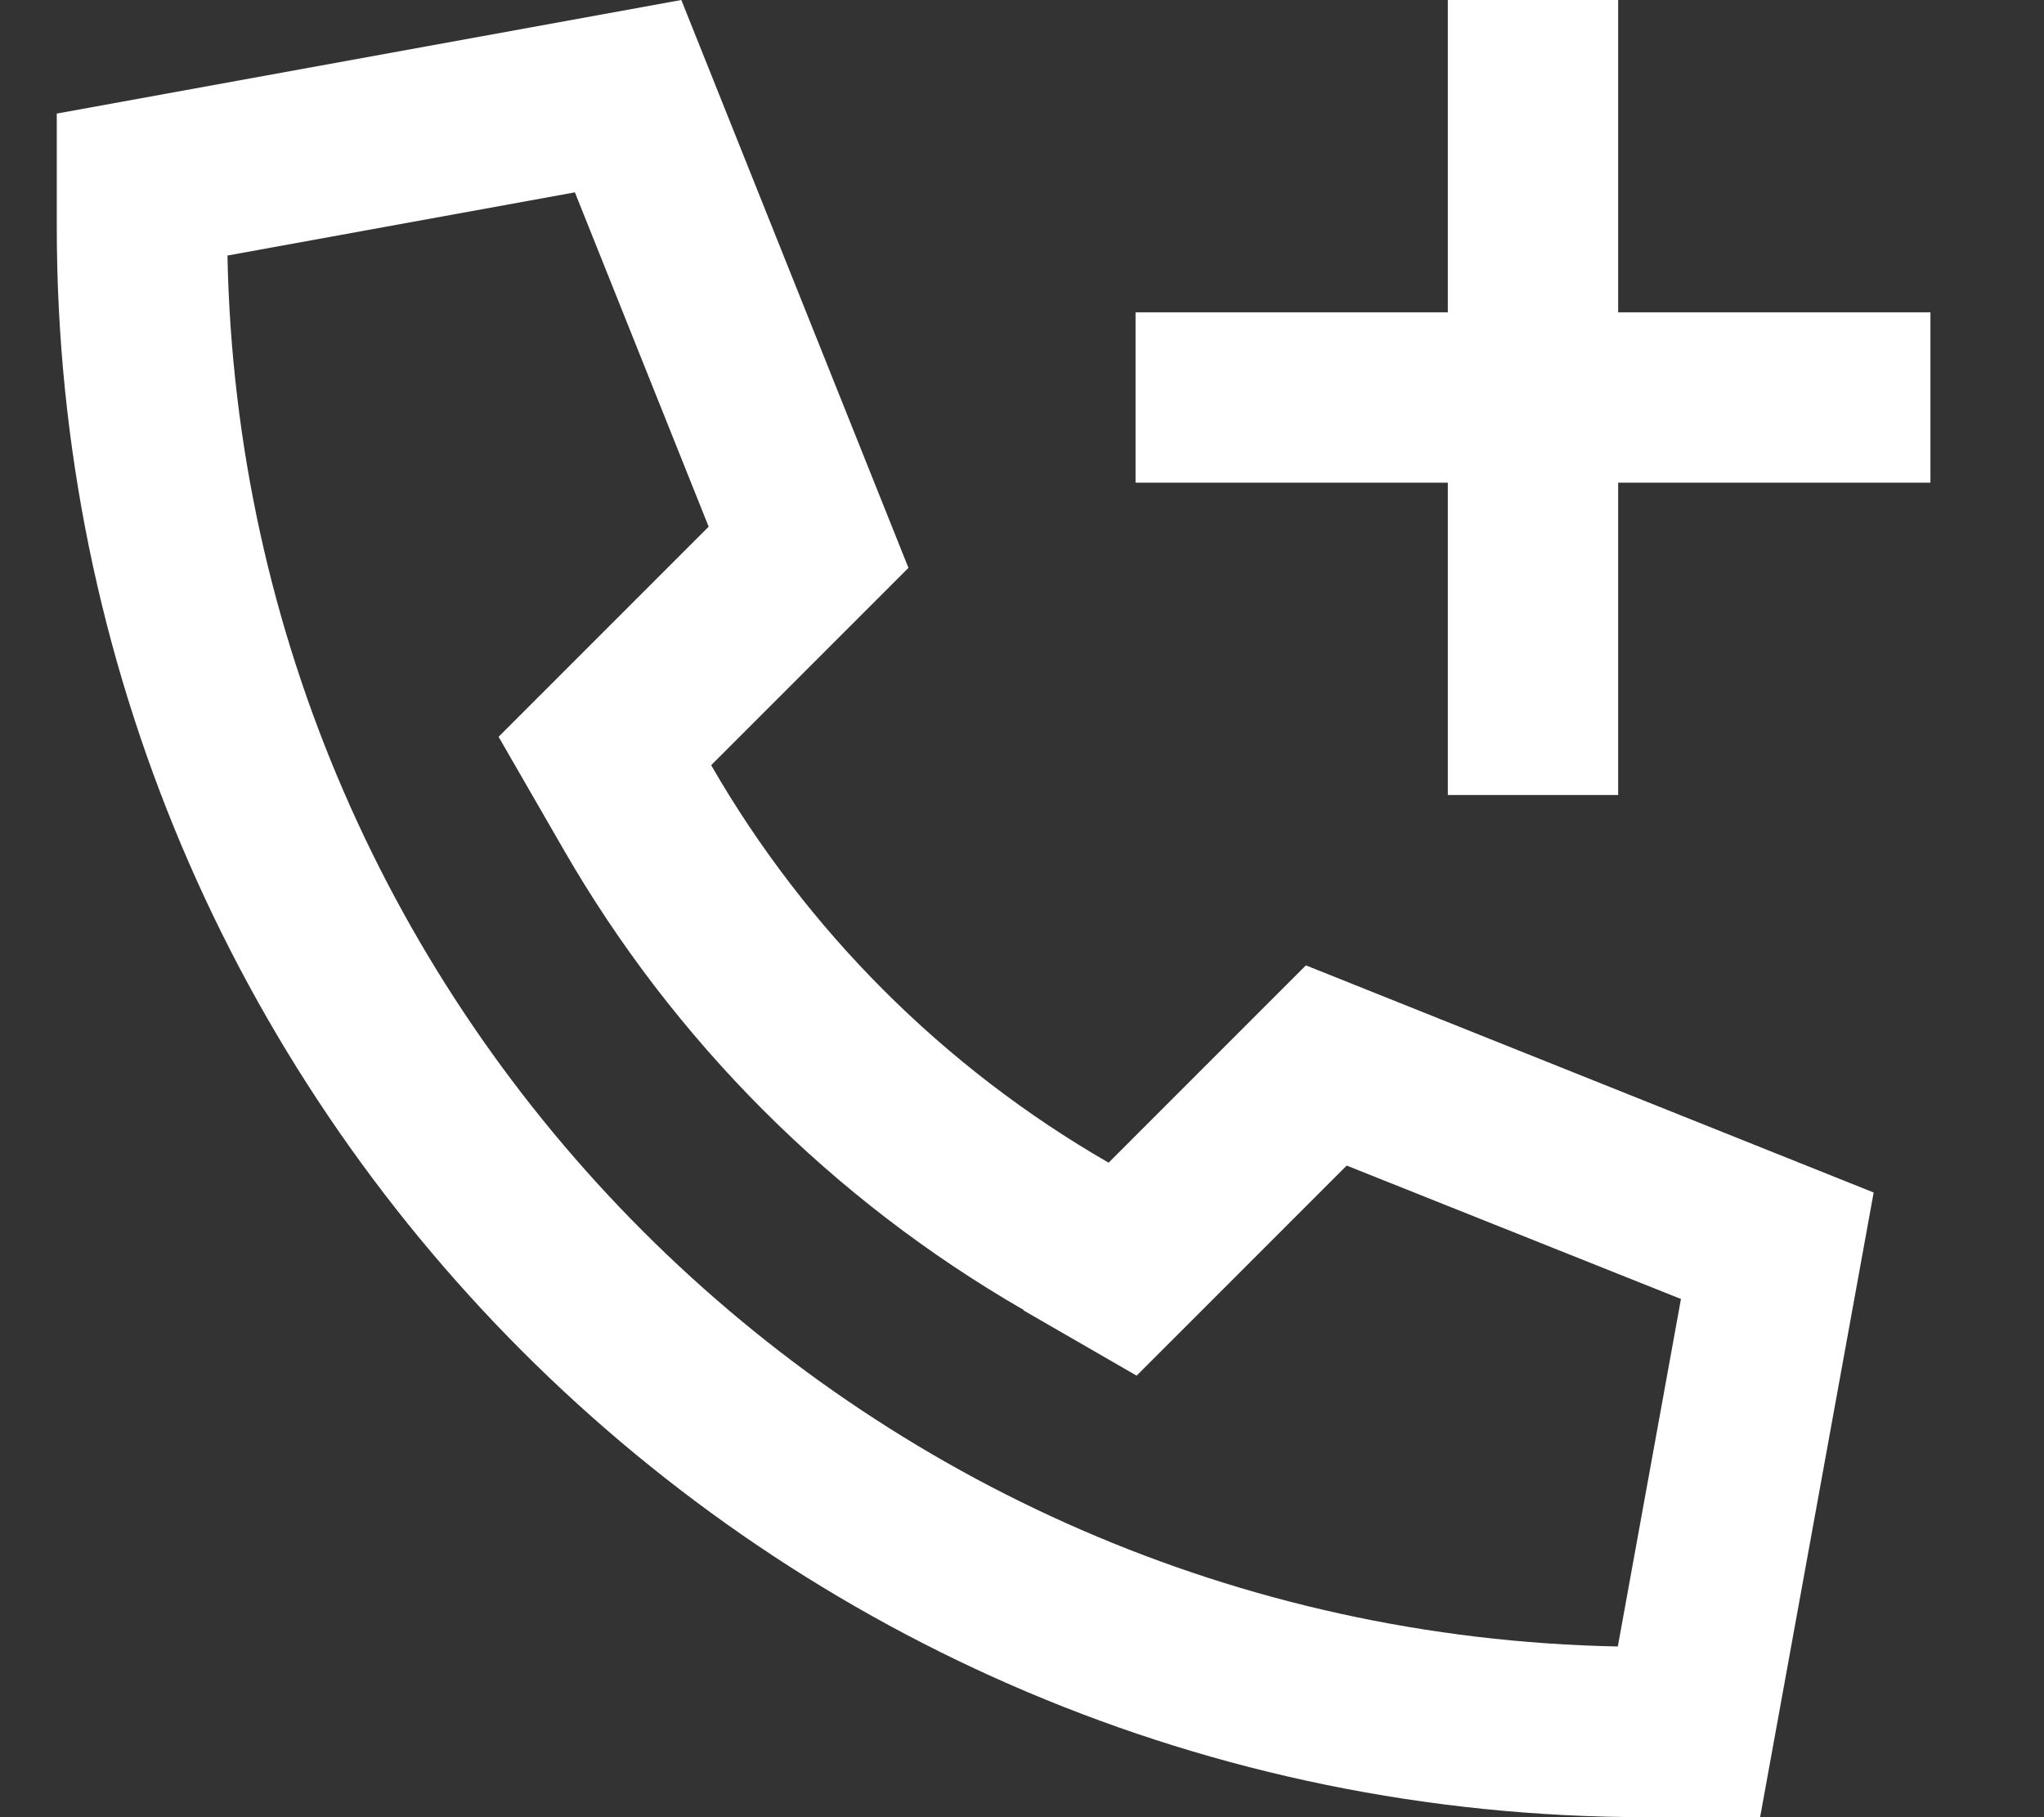 <svg width="54" height="48" viewBox="0 0 54 48" fill="none" xmlns="http://www.w3.org/2000/svg">
<rect x="0" y="0" width="54" height="48" fill="#333333" stroke="none"/>
<path d="M27.038 34.612L30.028 36.337L32.466 33.9L35.578 30.788L44.409 34.312L42.741 43.491C22.631 43.097 6.403 26.869 6.009 6.75L15.188 5.081L18.722 13.912L15.609 17.025L13.172 19.462L14.897 22.453C17.803 27.497 22.003 31.697 27.047 34.603L27.038 34.612ZM49.5 31.5L34.5 25.5L29.288 30.712C24.928 28.2 21.3 24.572 18.788 20.212L24 15L18 0L1.5 3V6C1.5 29.194 20.306 48 43.5 48H46.5L49.5 31.5ZM38.25 21H42.75V18.75V12.75H48.75H51V8.25H48.75H42.75V2.25V0H38.25V2.25V8.25H32.25H30V12.75H32.25H38.25V18.75V21Z" fill="white"/>
</svg>
